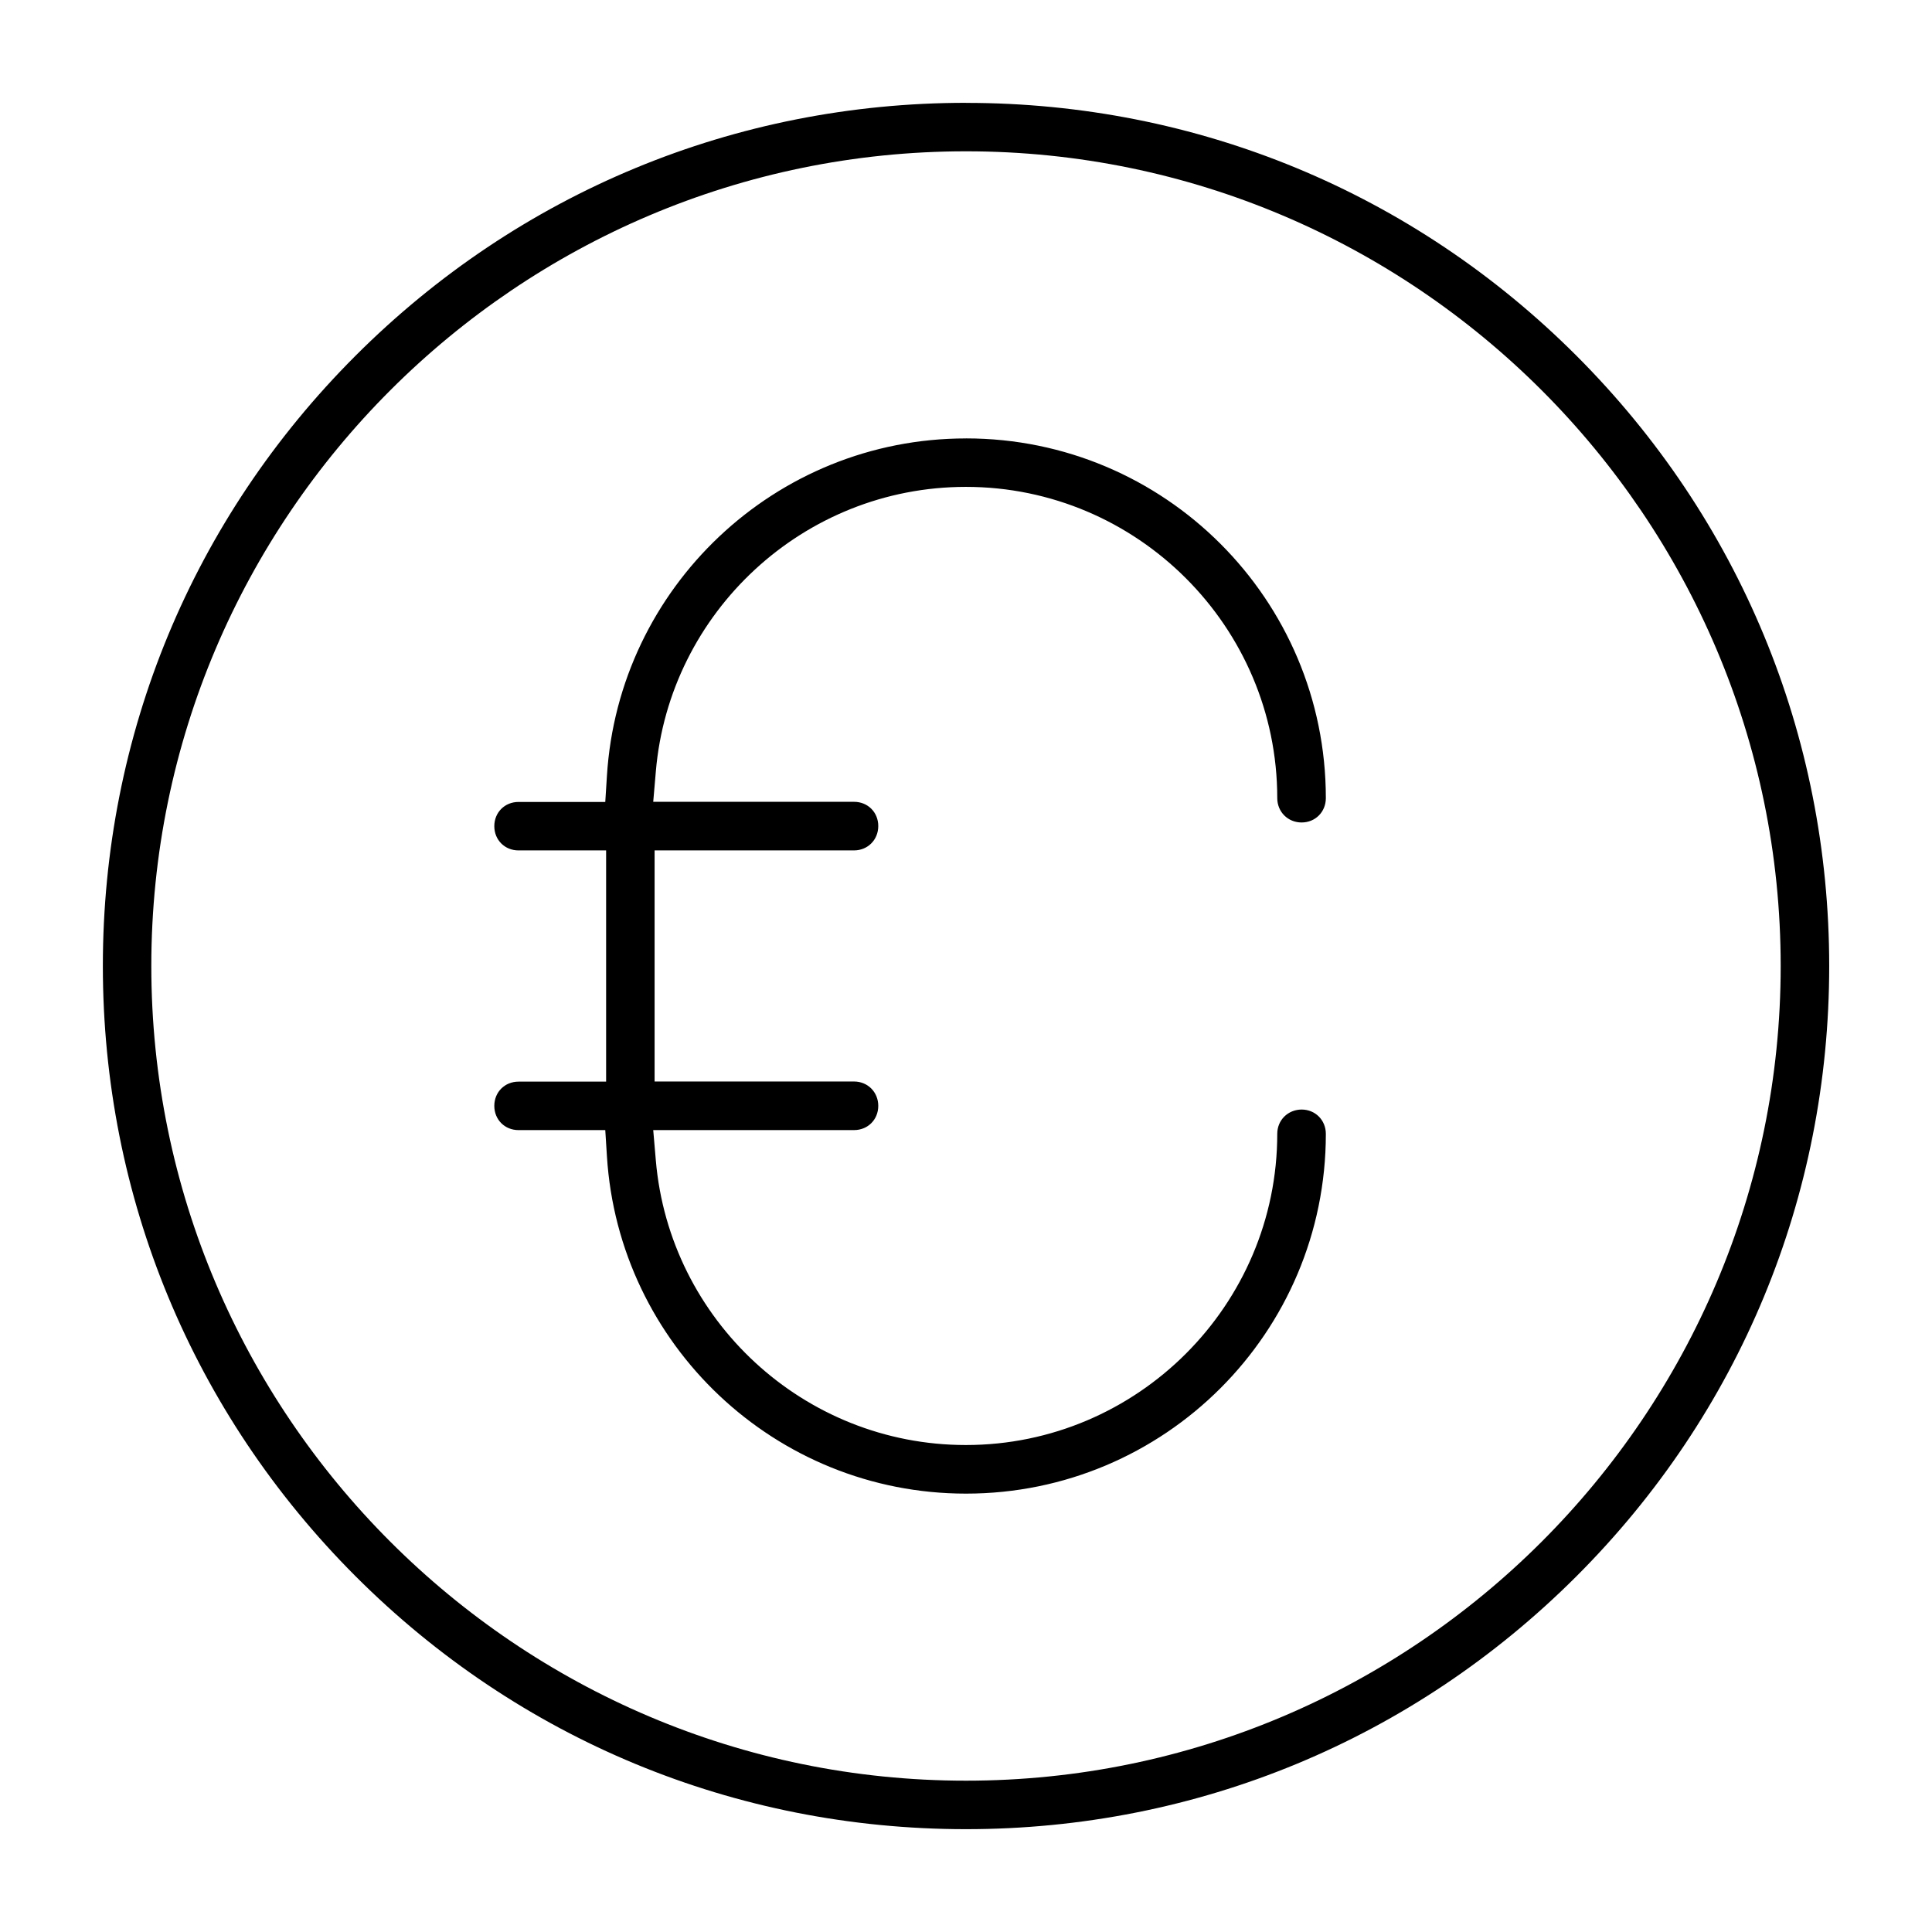 <?xml version="1.0" encoding="UTF-8"?>
<!-- The Best Svg Icon site in the world: iconSvg.co, Visit us! https://iconsvg.co -->
<svg fill="#000000" width="800px" height="800px" version="1.1" viewBox="144 144 512 512" xmlns="http://www.w3.org/2000/svg">
 <path d="m400 171.25c-61.148 0-118.49 23.758-161.75 66.992s-66.992 100.59-66.992 161.75 23.758 118.49 66.992 161.75c43.25 43.25 100.57 67.008 161.75 67.008 61.148 0 118.49-23.758 161.75-66.992s67.008-100.57 67.008-161.75c0-61.148-23.758-118.49-66.992-161.75-43.25-43.25-100.59-66.992-161.75-66.992zm0 12.848c118.98 0 215.9 96.922 215.9 215.9s-96.922 215.9-215.9 215.9-215.9-96.922-215.9-215.9 96.922-215.9 215.9-215.9zm0 76.09c-50.633 0-92.07 39.566-95.156 89.395l-0.441 6.941h-22.984c-3.652 0-6.422 2.769-6.422 6.422 0 3.652 2.769 6.422 6.422 6.422h23.207v61.277h-23.207c-3.652 0-6.422 2.769-6.422 6.422 0 3.652 2.769 6.422 6.422 6.422h22.984l0.441 6.941c3.102 49.828 44.523 89.395 95.156 89.395 52.648 0 95.363-42.684 95.363-95.332 0-3.652-2.801-6.453-6.422-6.453h-0.031c-3.606 0.031-6.422 2.816-6.422 6.422 0 45.422-37.078 82.484-82.516 82.484-43.043 0-78.562-33.234-82.168-75.414l-0.691-8.047h53.215c3.652 0 6.422-2.769 6.422-6.422s-2.801-6.453-6.422-6.453h-52.852v-61.246h52.852c3.637 0 6.422-2.801 6.422-6.453 0-3.652-2.769-6.422-6.422-6.422h-53.215l0.691-8.047c3.59-42.18 39.125-75.414 82.168-75.414 45.422 0 82.516 37.047 82.516 82.484 0 3.637 2.816 6.453 6.453 6.453 3.637 0 6.422-2.801 6.422-6.453 0-52.648-42.715-95.332-95.363-95.332z"/>
</svg>